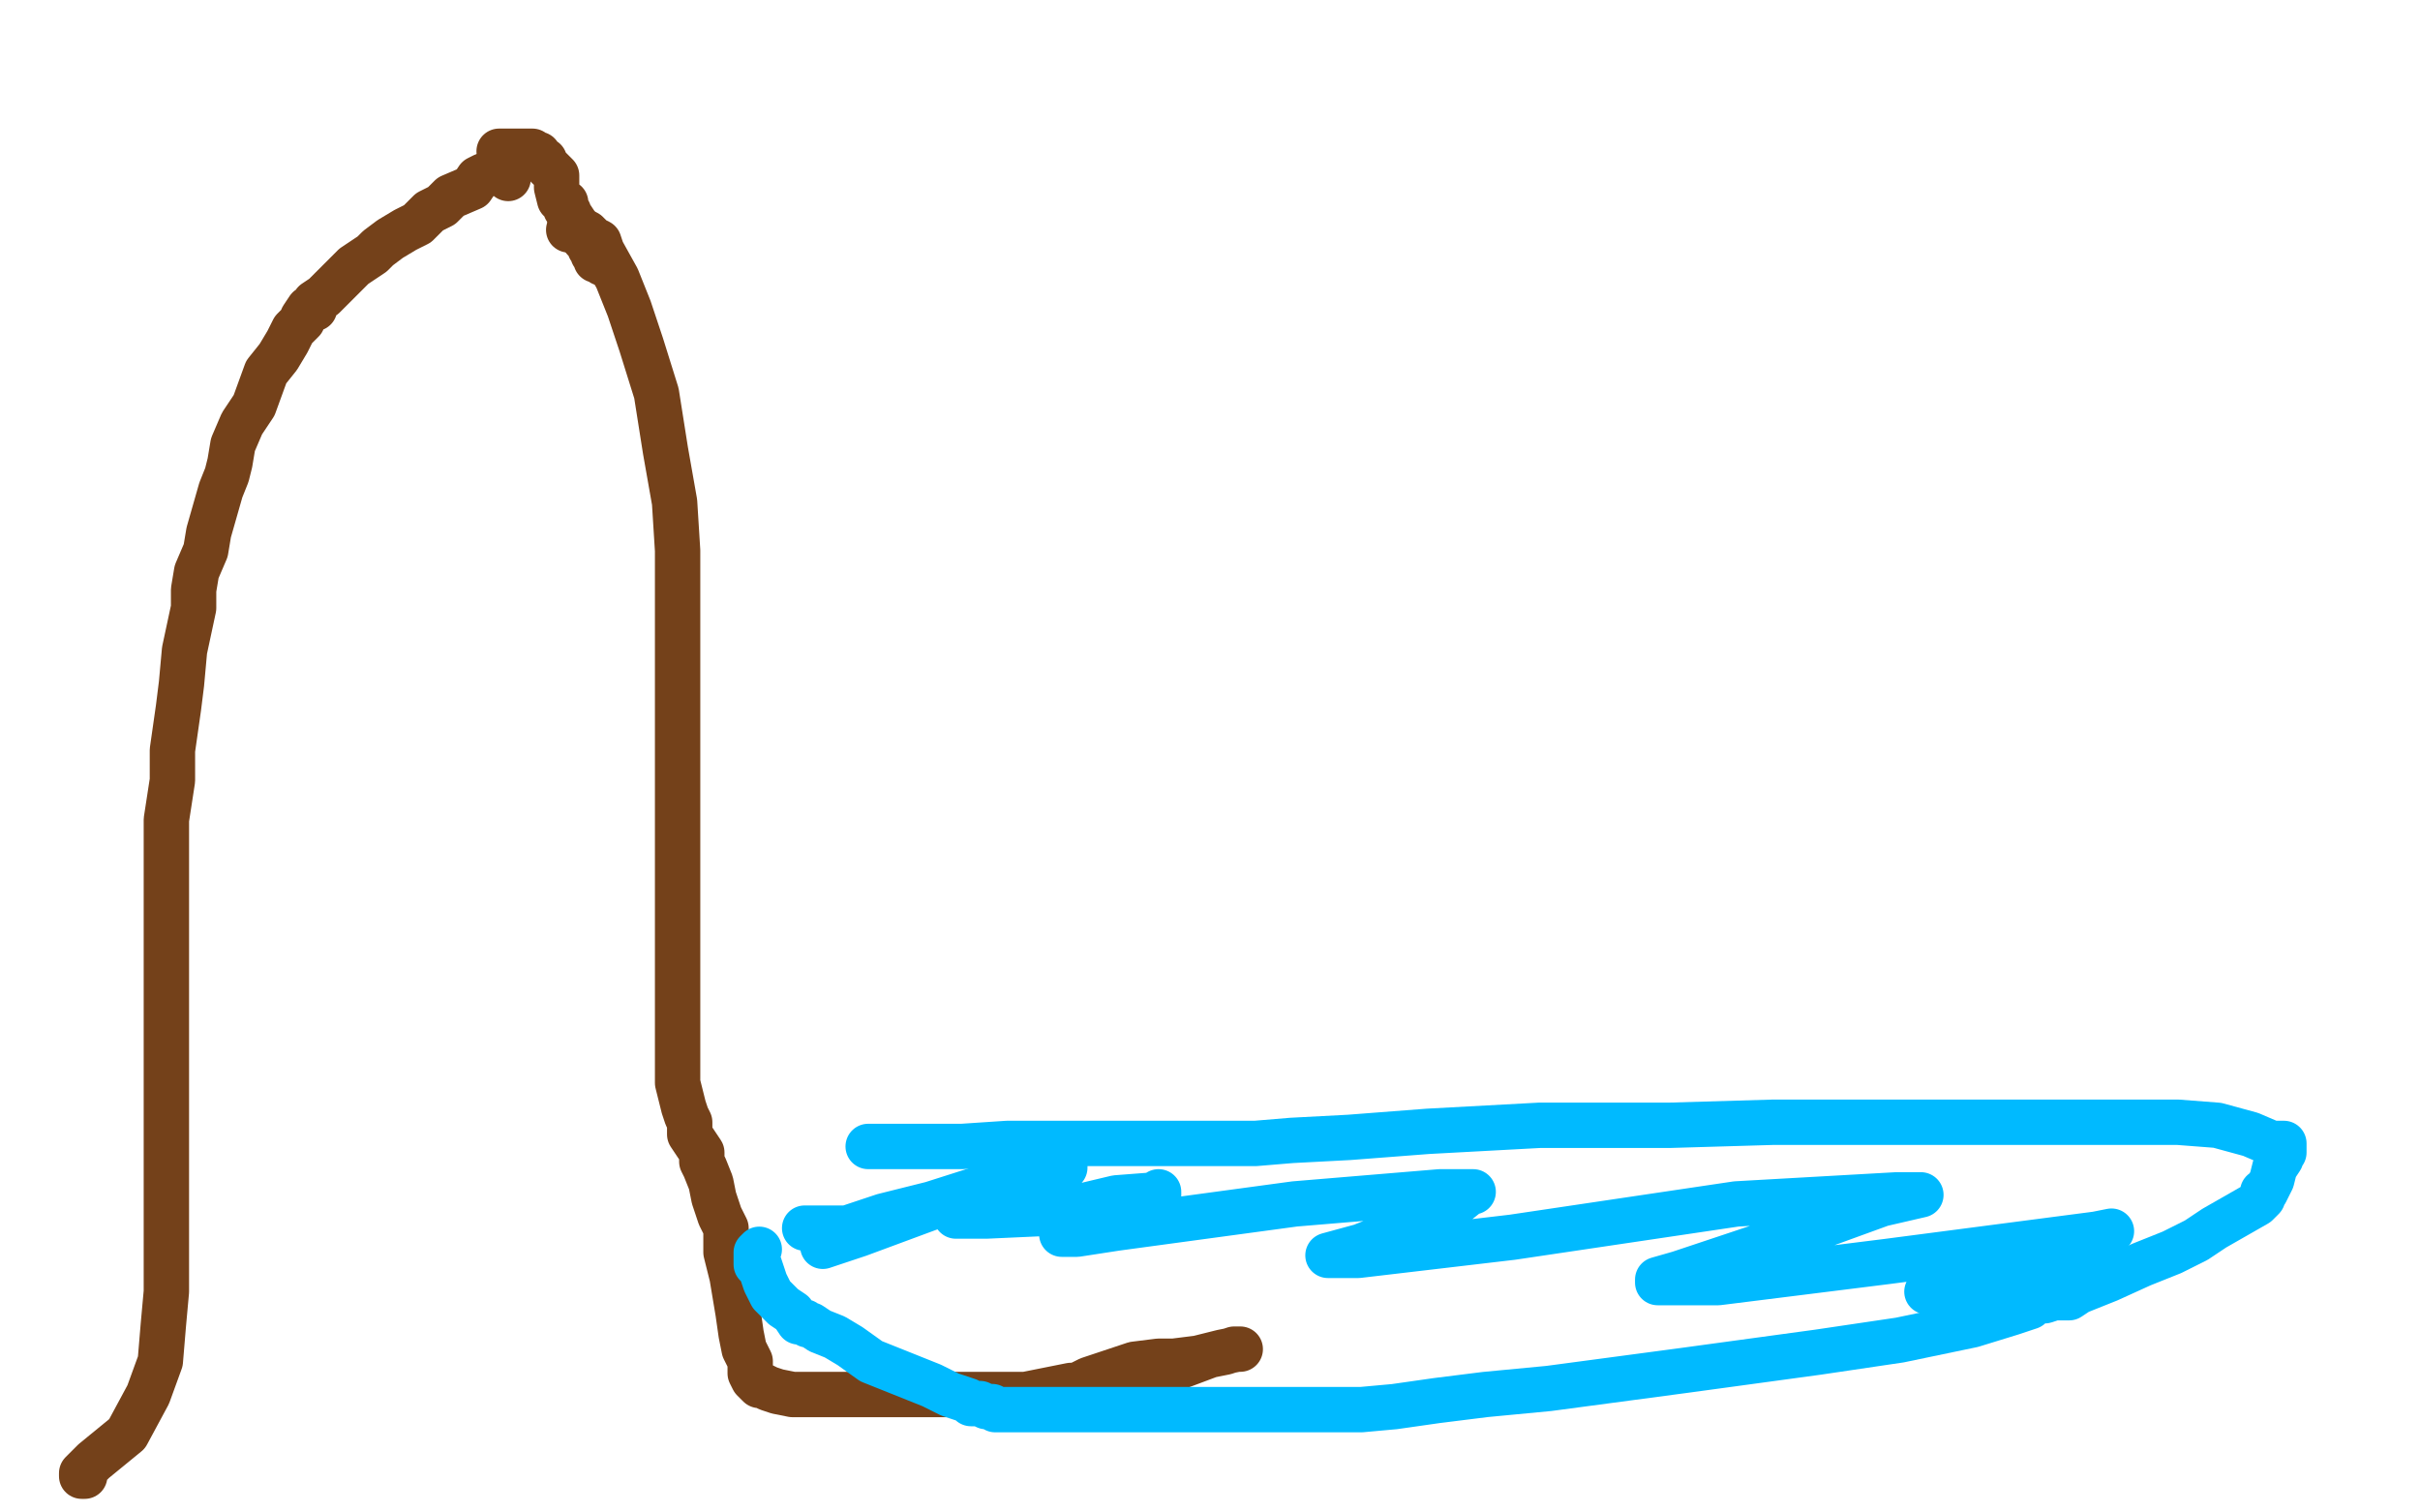 <?xml version="1.0" standalone="no"?>
<!DOCTYPE svg PUBLIC "-//W3C//DTD SVG 1.1//EN"
"http://www.w3.org/Graphics/SVG/1.1/DTD/svg11.dtd">

<svg width="800" height="500" version="1.1" xmlns="http://www.w3.org/2000/svg" xmlns:xlink="http://www.w3.org/1999/xlink" style="stroke-antialiasing: false"><desc>This SVG has been created on https://colorillo.com/</desc><rect x='0' y='0' width='800' height='500' style='fill: rgb(255,255,255); stroke-width:0' /><polyline points="28,488 27,488 27,488 27,487 27,487 31,483 31,483 42,474 42,474 49,461 49,461 53,450 53,450 54,438 54,438 55,427 55,415 55,402 55,387 55,375 55,362 55,347 55,326 55,316 55,305 55,294 55,282 55,271 57,258 57,248 58,241 59,234 60,226 61,215 64,201 64,195 65,189 68,182 69,176 71,169 73,162 75,157 76,153 77,147 80,140 84,134 88,123 92,118 95,113 97,109 100,106 100,105 102,102 104,102 104,100 107,98 108,97 110,95 113,92 115,90 117,88 120,86 123,84 125,82 129,79 134,76 138,74 142,70 146,68 149,65 156,62 158,59 160,58 163,57 164,56 164,55 165,55 166,55 167,55 167,56 168,57 168,58 168,59" style="fill: none; stroke: #74411a; stroke-width: 15; stroke-linejoin: round; stroke-linecap: round; stroke-antialiasing: false; stroke-antialias: 0; opacity: 1.0"/>
<polyline points="165,50 167,50 167,50 168,50 168,50 169,50 169,50 171,50 171,50 172,50 172,50 173,50 173,50 174,50 175,50 176,50 177,51 178,51 179,53 180,53 180,54 181,55 183,57 184,58 184,59 184,62 185,66 187,67 187,69 188,70 188,71 189,72 191,75 193,78 193,79 195,81 195,82 196,82 196,83 196,84 197,85 197,86 198,86 199,87" style="fill: none; stroke: #74411a; stroke-width: 15; stroke-linejoin: round; stroke-linecap: round; stroke-antialiasing: false; stroke-antialias: 0; opacity: 1.0"/>
<polyline points="188,76 190,76 190,76 192,76 192,76 194,77 194,77 196,79 196,79 198,80 198,80 199,83 199,83 204,92 204,92 208,102 212,114 217,130 220,149 223,166 224,182 224,201 224,221 224,241 224,257 224,258 224,274 224,302 224,318 224,330 224,333 224,341 224,350 224,358 225,362 226,366 227,369 228,371 228,373 228,375 230,378 232,381 232,384 233,386 235,391 236,396 238,402 240,406 240,414 242,422 244,434 245,441 246,446 248,450 248,453 248,454 249,456 250,457 251,458 252,458 254,459 257,460 262,461 268,461 272,461 281,461 299,461 317,461 332,461 339,461 344,460 349,459 354,458 356,458 360,456 375,451 383,450 388,450 396,449 404,447 409,446 410,446 408,446 405,447 400,448 392,451 384,454 378,455 372,457 368,458 366,458 365,458 364,459" style="fill: none; stroke: #74411a; stroke-width: 15; stroke-linejoin: round; stroke-linecap: round; stroke-antialiasing: false; stroke-antialias: 0; opacity: 1.0"/>
<polyline points="287,379 288,379 288,379 289,379 289,379 291,379 291,379 293,379 293,379 299,379 299,379 308,379 308,379 318,379 318,379 333,378 349,378 364,378 382,378 400,378 415,378 427,377 446,376 472,374 509,372 552,372 586,371 615,371 640,371 663,371 680,371 692,371 707,371 720,371 733,372 744,375 751,378 755,378 755,379 755,380 755,381 754,382 754,383 752,386 751,390 750,392 749,394 748,394 748,396 746,398 739,402 732,406 726,410 718,414 708,418 697,423 687,427 684,429 680,429 679,429 676,430 673,430 671,432 665,434 652,438 628,443 601,447 557,453 512,459 491,461 475,463 461,465 450,466 443,466 439,466 428,466 414,466 404,466 392,466 380,466 365,466 360,466 353,466 351,466 349,466 345,466 340,466 336,466 332,466 329,466 328,465 326,465 324,464 322,464 321,464 320,463 314,461 308,458 298,454 288,450 281,445 276,442 271,440 268,438 267,438 266,437 264,437 262,434 259,432 257,430 255,428 253,424 252,421 251,418 250,418 250,417 250,416 250,415 250,414 251,413" style="fill: none; stroke: #00baff; stroke-width: 15; stroke-linejoin: round; stroke-linecap: round; stroke-antialiasing: false; stroke-antialias: 0; opacity: 1.0"/>
<polyline points="266,406 268,406 268,406 269,406 269,406 273,406 273,406 280,406 280,406 292,402 292,402 308,398 308,398 330,391 330,391 336,389 333,389 329,391 322,394 297,403 277,410 272,412 284,408 311,398 340,389 352,386 352,385 351,385 342,390 328,395 319,401 316,402 326,402 348,401 369,396 382,395 383,394 383,395 375,398 358,406 352,408 351,408 356,408 369,406 428,398 476,394 486,394 487,394 486,394 481,398 465,406 450,412 439,415 441,415 449,415 500,409 574,398 627,395 635,395 622,398 600,406 576,414 555,421 548,423 548,424 549,424 556,424 568,424 624,417 693,408 698,407 690,409 679,414 656,421 639,426 637,427 654,426 688,421 697,420 698,420 697,420 693,420 685,420" style="fill: none; stroke: #00baff; stroke-width: 15; stroke-linejoin: round; stroke-linecap: round; stroke-antialiasing: false; stroke-antialias: 0; opacity: 1.0"/>
</svg>
